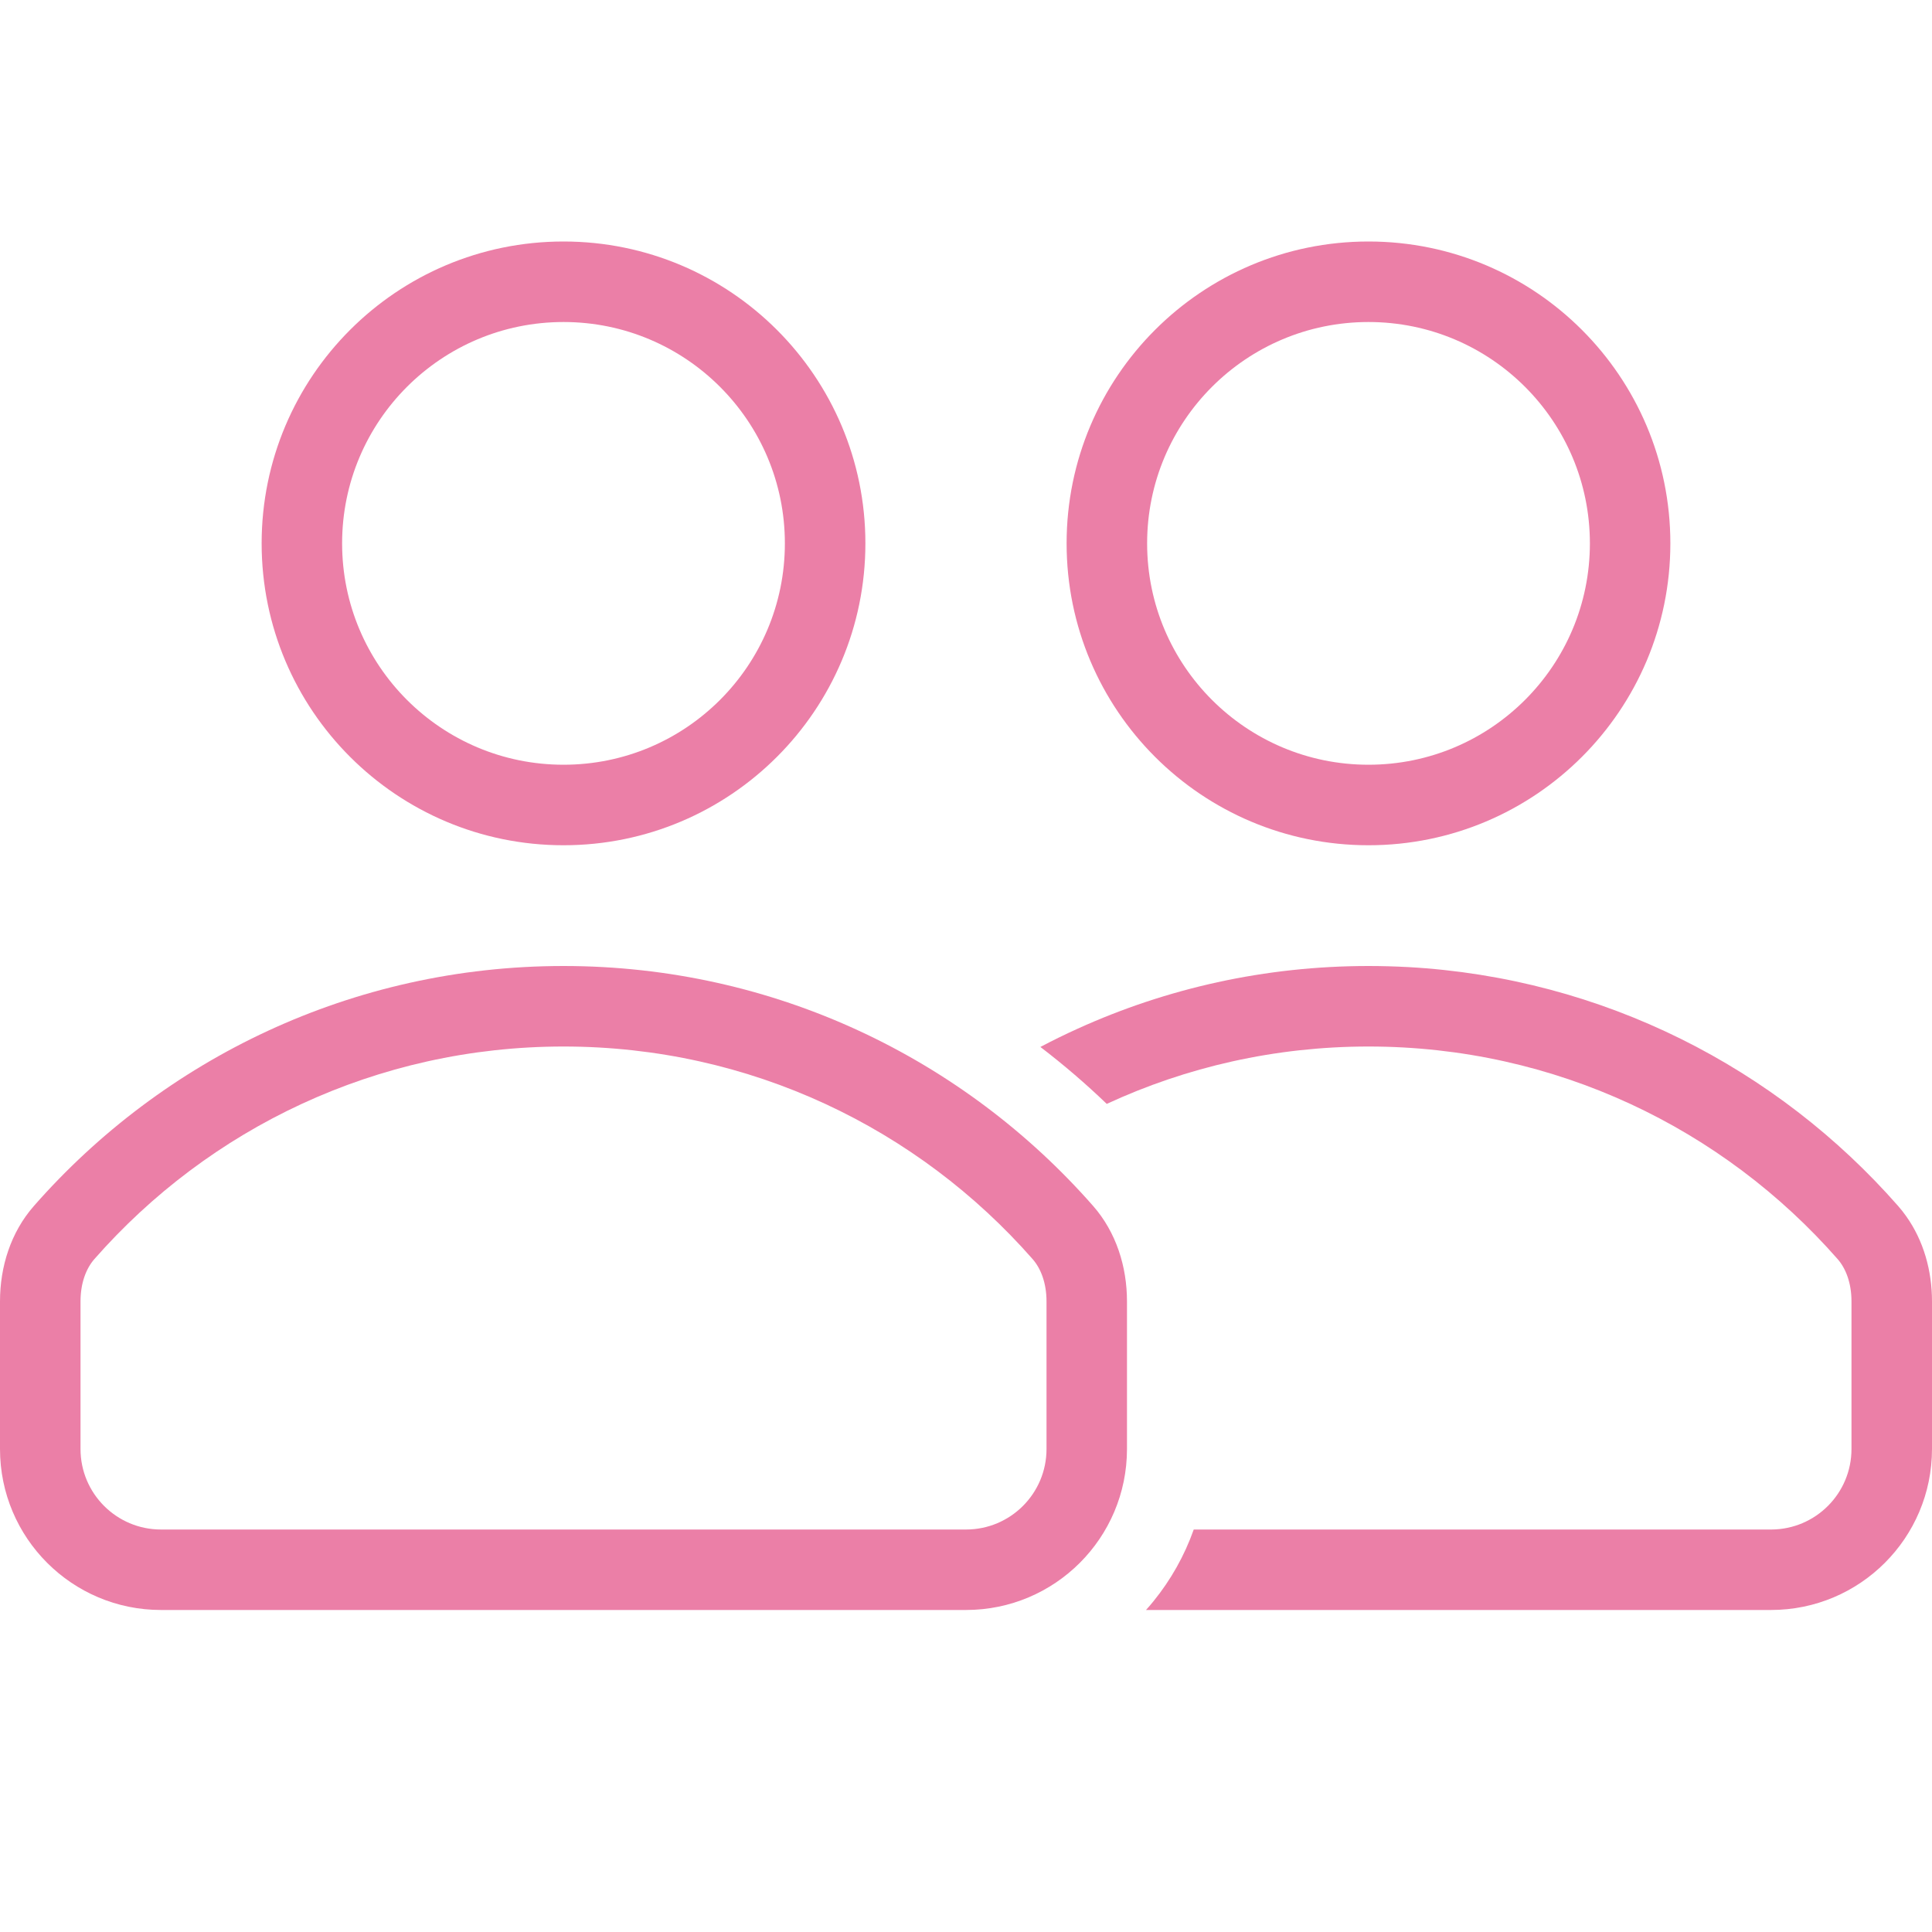 <?xml version="1.0" encoding="UTF-8"?> <svg xmlns="http://www.w3.org/2000/svg" width="40" height="40" viewBox="0 0 40 40" fill="none"> <g clip-path="url(#clip0_344_573)"> <path fill-rule="evenodd" clip-rule="evenodd" d="M11.667 17.5C15.118 17.5 17.917 14.702 17.917 11.25C17.917 7.798 15.118 5 11.667 5C8.215 5 5.417 7.798 5.417 11.25C5.417 14.702 8.215 17.5 11.667 17.5ZM11.667 15.833C14.198 15.833 16.25 13.781 16.25 11.25C16.25 8.719 14.198 6.667 11.667 6.667C9.135 6.667 7.083 8.719 7.083 11.25C7.083 13.781 9.135 15.833 11.667 15.833Z" fill="#EB7FA7"></path> <path fill-rule="evenodd" clip-rule="evenodd" d="M34.583 11.25C34.583 14.702 31.785 17.5 28.333 17.5C24.881 17.5 22.083 14.702 22.083 11.25C22.083 7.798 24.881 5 28.333 5C31.785 5 34.583 7.798 34.583 11.25ZM32.917 11.25C32.917 13.781 30.865 15.833 28.333 15.833C25.802 15.833 23.75 13.781 23.75 11.25C23.75 8.719 25.802 6.667 28.333 6.667C30.865 6.667 32.917 8.719 32.917 11.25Z" fill="#EB7FA7"></path> <path d="M28.333 21.667C26.398 21.667 24.562 22.092 22.914 22.855C22.479 22.437 22.02 22.043 21.54 21.676C21.793 21.542 22.051 21.416 22.314 21.297C24.149 20.464 26.187 20 28.333 20C28.607 20 28.878 20.008 29.147 20.022C33.189 20.245 36.793 22.113 39.298 24.968C39.358 25.036 39.414 25.107 39.465 25.18C39.828 25.689 40 26.313 40 26.945V30C40 31.841 38.508 33.333 36.667 33.333H23.727C23.781 33.273 23.833 33.212 23.884 33.149C24.24 32.71 24.523 32.21 24.715 31.667H36.667C36.67 31.667 36.674 31.667 36.678 31.667C37.593 31.661 38.333 30.917 38.333 30V26.945C38.333 26.558 38.213 26.258 38.046 26.068C35.676 23.367 32.204 21.667 28.333 21.667Z" fill="#EB7FA7"></path> <path fill-rule="evenodd" clip-rule="evenodd" d="M23.333 26.945C23.333 26.222 23.108 25.511 22.632 24.968C19.959 21.923 16.037 20 11.667 20C7.296 20 3.374 21.923 0.702 24.968C0.225 25.511 0 26.222 0 26.945V30C0 31.841 1.492 33.333 3.333 33.333H20C21.841 33.333 23.333 31.841 23.333 30V26.945ZM20 31.667C20.921 31.667 21.667 30.921 21.667 30V26.945C21.667 26.558 21.546 26.258 21.379 26.068C19.009 23.367 15.538 21.667 11.667 21.667C7.796 21.667 4.324 23.367 1.954 26.068C1.787 26.258 1.667 26.558 1.667 26.945V30C1.667 30.921 2.413 31.667 3.333 31.667H20Z" fill="#EB7FA7"></path> </g> <defs> <clipPath id="clip0_344_573"> <rect width="40" height="40" fill="white"></rect> </clipPath> </defs> </svg> 